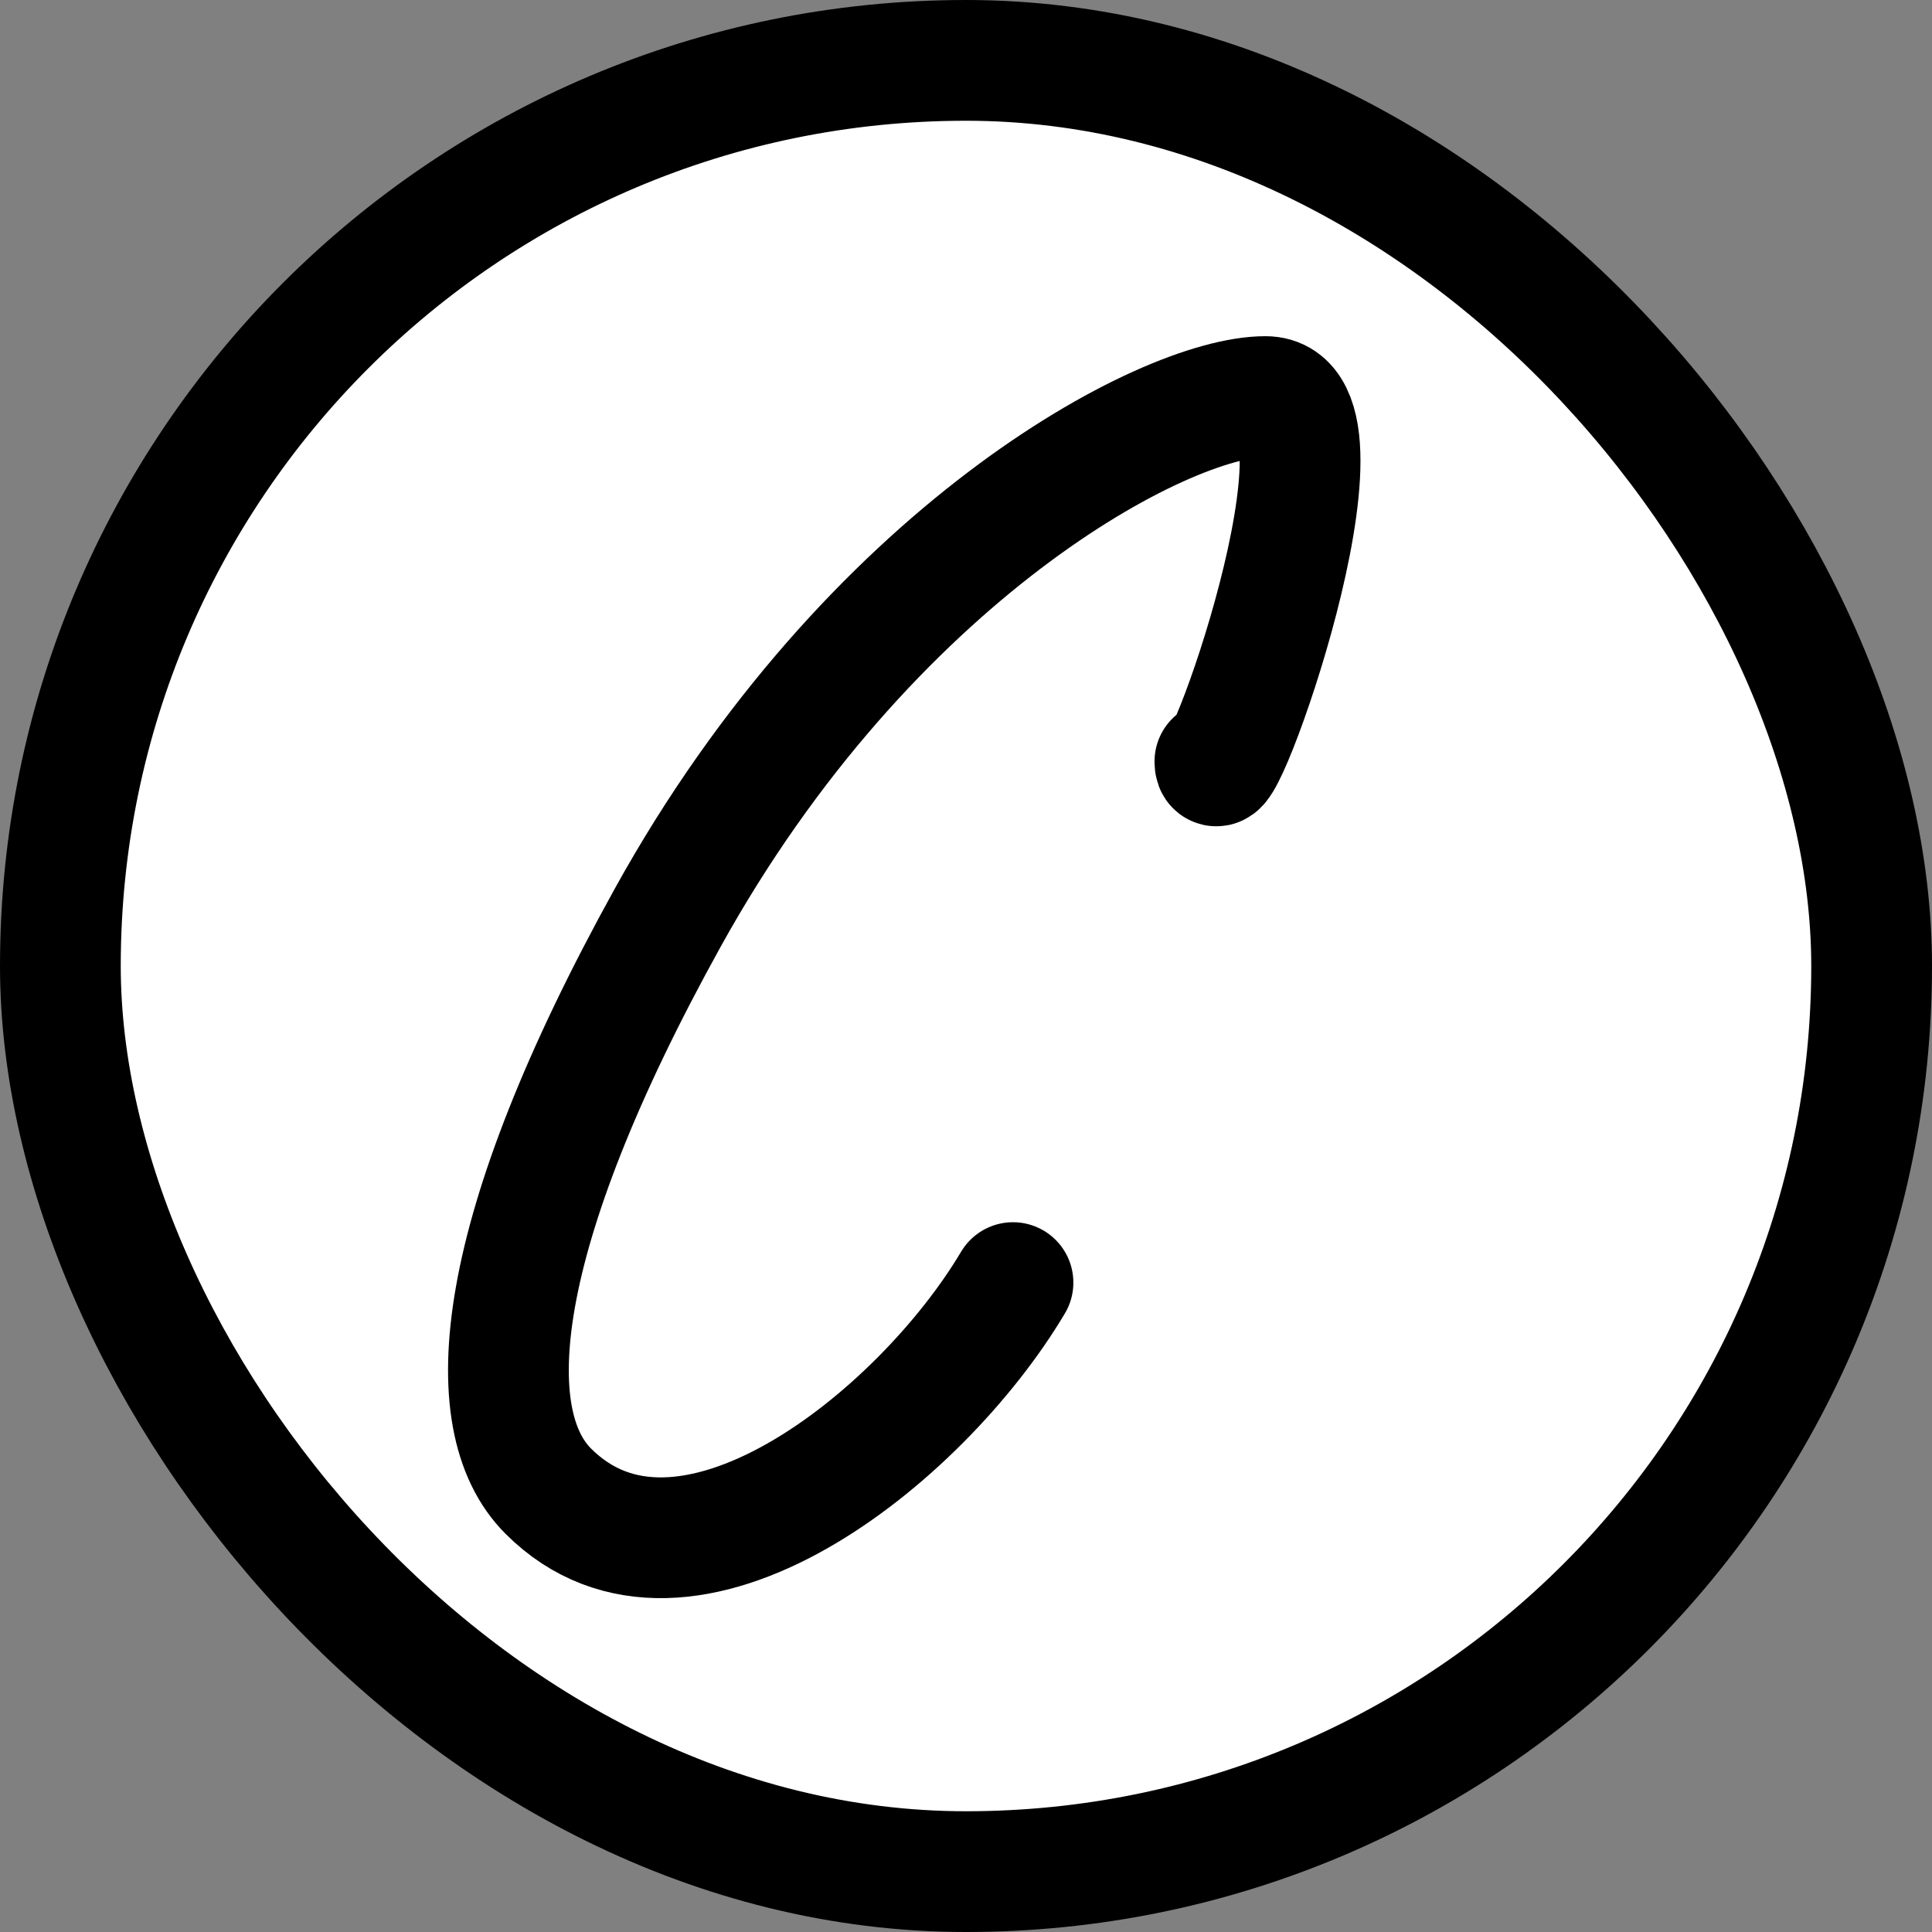 <svg xmlns="http://www.w3.org/2000/svg" width="380" height="380" fill="none"><rect width="100%" height="100%" fill="#808080" stroke="none"/><rect width="356.25" height="356.25" x="11.875" y="11.875" fill="#fff" rx="178.125"/><rect width="356.25" height="356.25" x="11.875" y="11.875" stroke="#000" stroke-width="23.75" rx="178.125"/><path stroke="#000" stroke-linecap="round" stroke-linejoin="round" stroke-width="23.75" d="M238.957 149.758c0 10.251 29.787-71.758 9.929-71.758-19.858 0-77.848 30.754-117.563 102.512-34.53 62.388-37.458 98.788-23.501 112.763 26.655 26.688 73.145-10.252 91.419-41.005"/></svg>